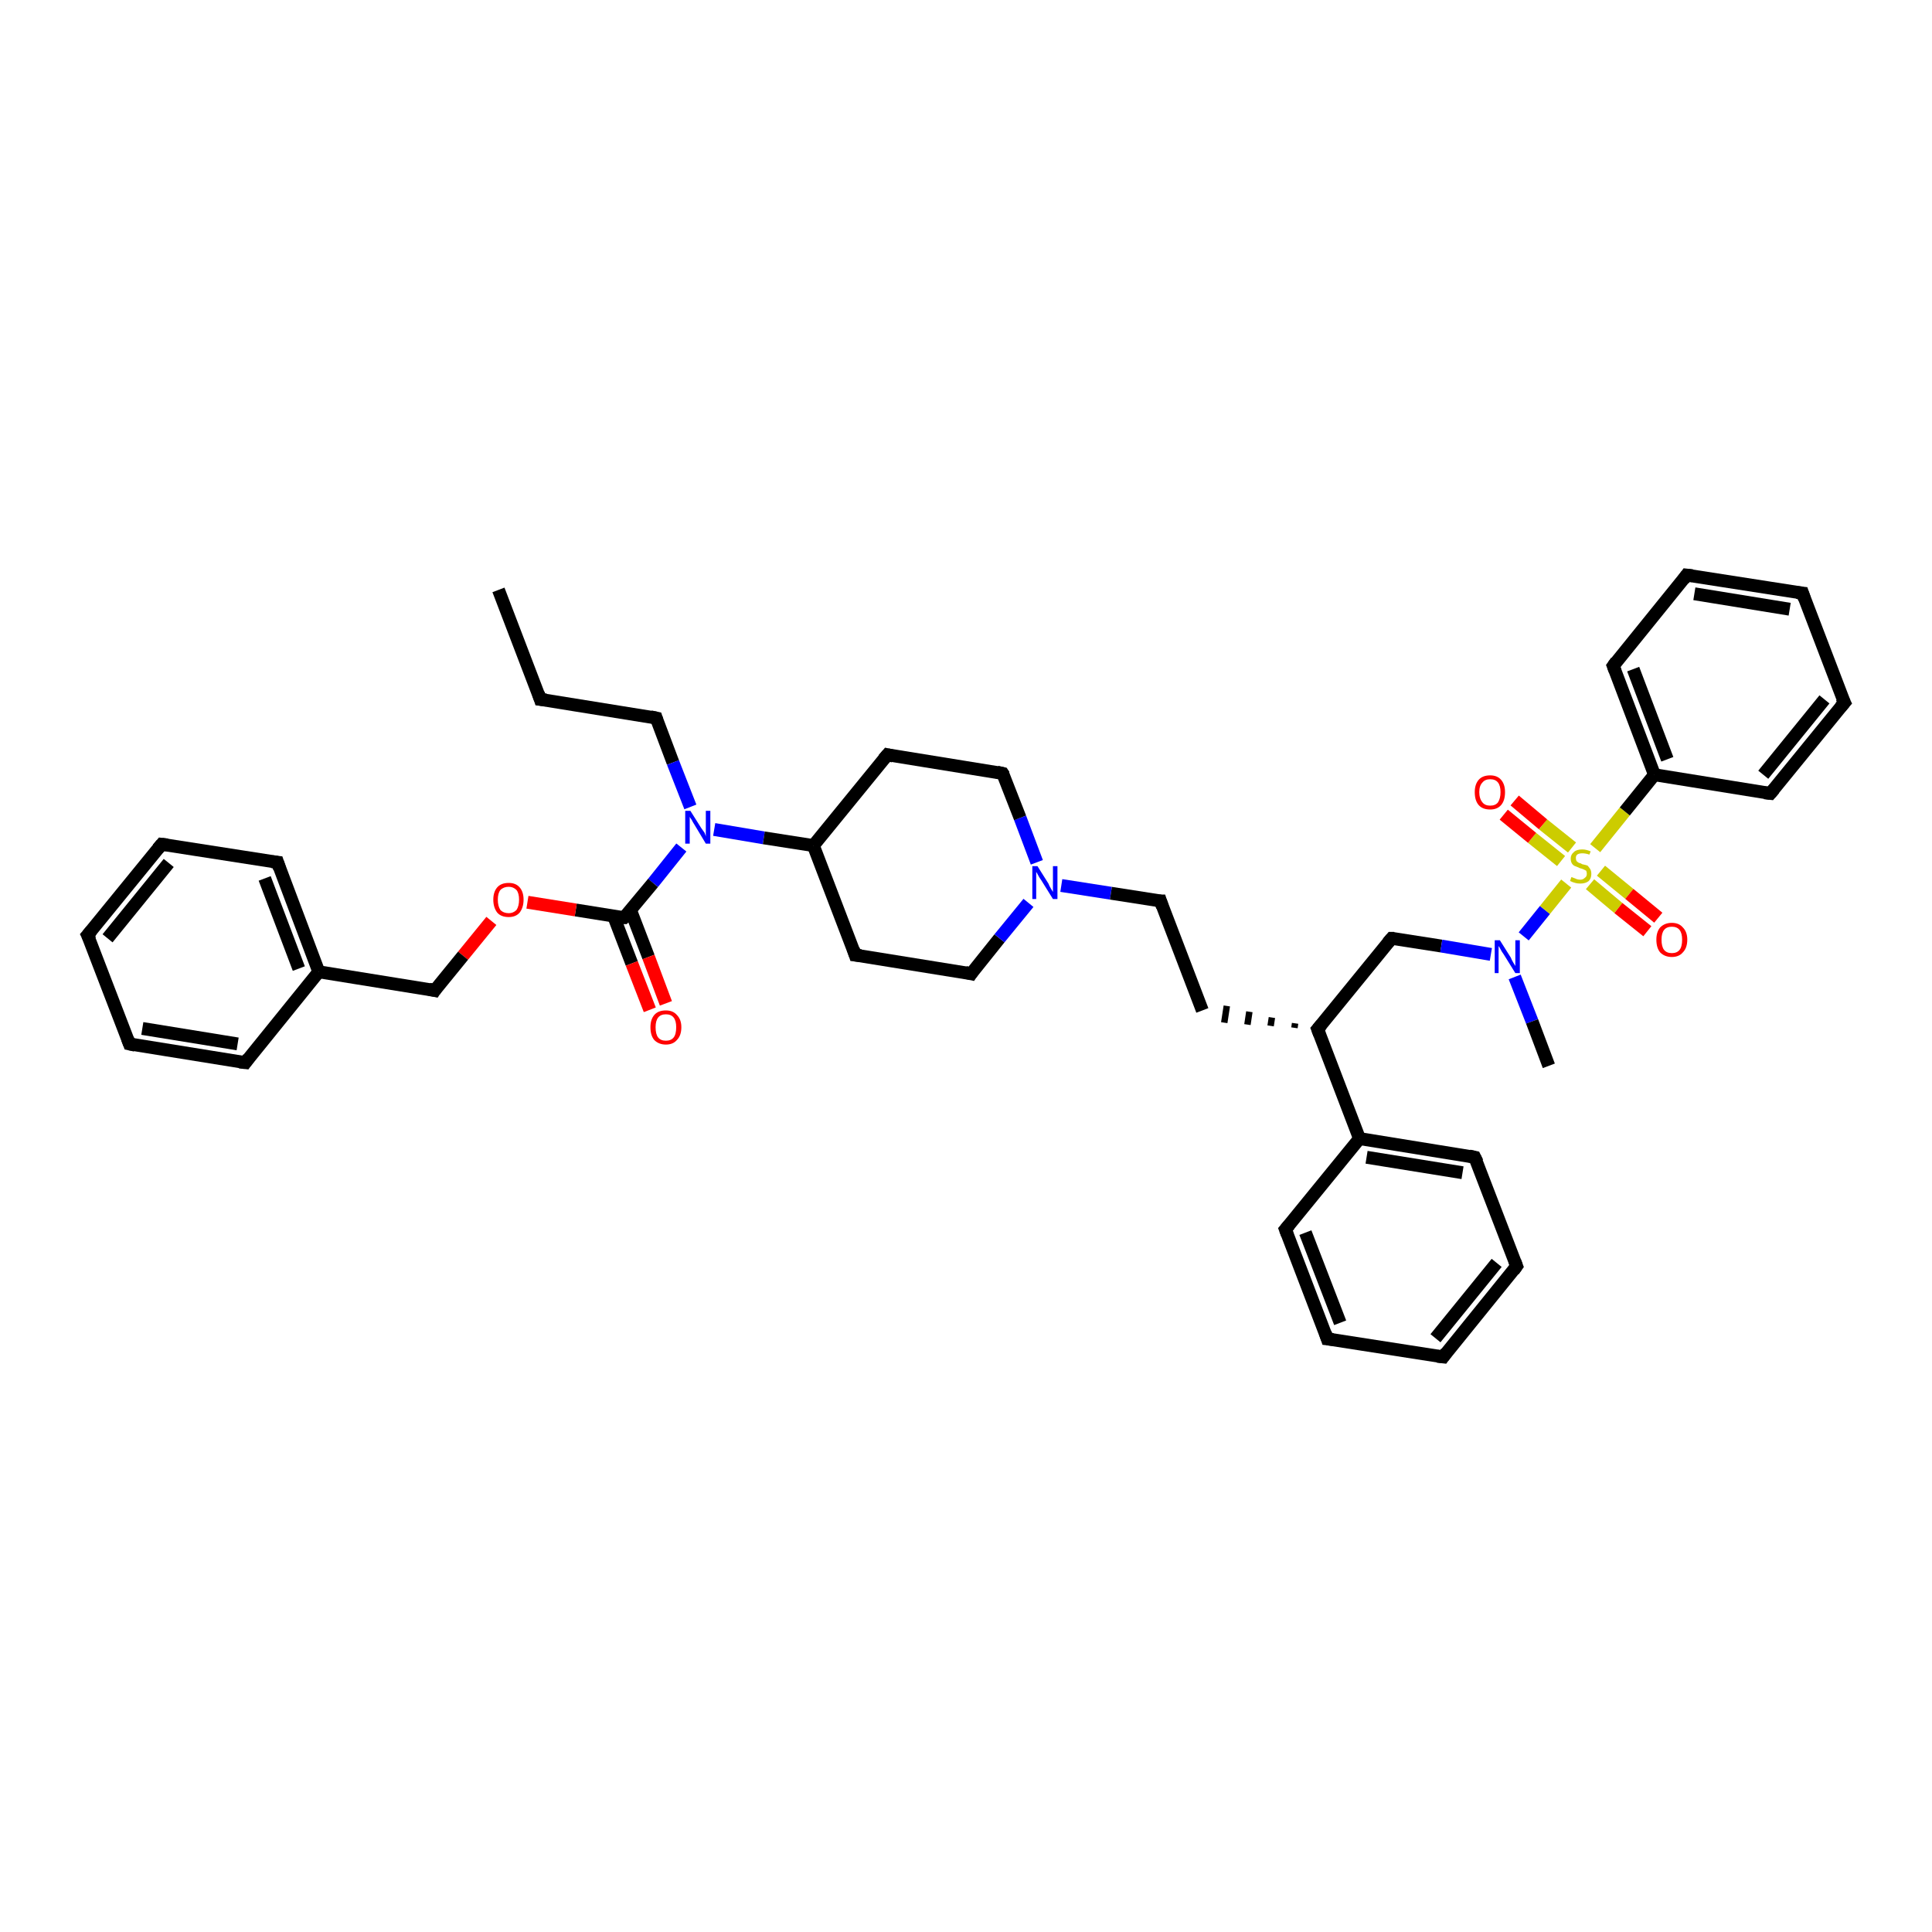<?xml version='1.0' encoding='iso-8859-1'?>
<svg version='1.1' baseProfile='full'
              xmlns='http://www.w3.org/2000/svg'
                      xmlns:rdkit='http://www.rdkit.org/xml'
                      xmlns:xlink='http://www.w3.org/1999/xlink'
                  xml:space='preserve'
width='300px' height='300px' viewBox='0 0 300 300'>
<!-- END OF HEADER -->
<rect style='opacity:1.0;fill:#FFFFFF;stroke:none' width='300.0' height='300.0' x='0.0' y='0.0'> </rect>
<path class='bond-0 atom-0 atom-1' d='M 77.4,91.6 L 83.9,108.6' style='fill:none;fill-rule:evenodd;stroke:#000000;stroke-width:2.0px;stroke-linecap:butt;stroke-linejoin:miter;stroke-opacity:1' />
<path class='bond-1 atom-1 atom-2' d='M 83.9,108.6 L 101.9,111.5' style='fill:none;fill-rule:evenodd;stroke:#000000;stroke-width:2.0px;stroke-linecap:butt;stroke-linejoin:miter;stroke-opacity:1' />
<path class='bond-2 atom-2 atom-3' d='M 101.9,111.5 L 104.5,118.4' style='fill:none;fill-rule:evenodd;stroke:#000000;stroke-width:2.0px;stroke-linecap:butt;stroke-linejoin:miter;stroke-opacity:1' />
<path class='bond-2 atom-2 atom-3' d='M 104.5,118.4 L 107.2,125.3' style='fill:none;fill-rule:evenodd;stroke:#0000FF;stroke-width:2.0px;stroke-linecap:butt;stroke-linejoin:miter;stroke-opacity:1' />
<path class='bond-3 atom-3 atom-4' d='M 110.9,128.8 L 118.6,130.1' style='fill:none;fill-rule:evenodd;stroke:#0000FF;stroke-width:2.0px;stroke-linecap:butt;stroke-linejoin:miter;stroke-opacity:1' />
<path class='bond-3 atom-3 atom-4' d='M 118.6,130.1 L 126.3,131.3' style='fill:none;fill-rule:evenodd;stroke:#000000;stroke-width:2.0px;stroke-linecap:butt;stroke-linejoin:miter;stroke-opacity:1' />
<path class='bond-4 atom-4 atom-5' d='M 126.3,131.3 L 132.8,148.3' style='fill:none;fill-rule:evenodd;stroke:#000000;stroke-width:2.0px;stroke-linecap:butt;stroke-linejoin:miter;stroke-opacity:1' />
<path class='bond-5 atom-5 atom-6' d='M 132.8,148.3 L 150.8,151.2' style='fill:none;fill-rule:evenodd;stroke:#000000;stroke-width:2.0px;stroke-linecap:butt;stroke-linejoin:miter;stroke-opacity:1' />
<path class='bond-6 atom-6 atom-7' d='M 150.8,151.2 L 155.2,145.7' style='fill:none;fill-rule:evenodd;stroke:#000000;stroke-width:2.0px;stroke-linecap:butt;stroke-linejoin:miter;stroke-opacity:1' />
<path class='bond-6 atom-6 atom-7' d='M 155.2,145.7 L 159.7,140.2' style='fill:none;fill-rule:evenodd;stroke:#0000FF;stroke-width:2.0px;stroke-linecap:butt;stroke-linejoin:miter;stroke-opacity:1' />
<path class='bond-7 atom-7 atom-8' d='M 164.8,137.5 L 172.5,138.7' style='fill:none;fill-rule:evenodd;stroke:#0000FF;stroke-width:2.0px;stroke-linecap:butt;stroke-linejoin:miter;stroke-opacity:1' />
<path class='bond-7 atom-7 atom-8' d='M 172.5,138.7 L 180.2,139.9' style='fill:none;fill-rule:evenodd;stroke:#000000;stroke-width:2.0px;stroke-linecap:butt;stroke-linejoin:miter;stroke-opacity:1' />
<path class='bond-8 atom-8 atom-9' d='M 180.2,139.9 L 186.7,156.9' style='fill:none;fill-rule:evenodd;stroke:#000000;stroke-width:2.0px;stroke-linecap:butt;stroke-linejoin:miter;stroke-opacity:1' />
<path class='bond-9 atom-10 atom-9' d='M 201.1,158.9 L 201.0,159.6' style='fill:none;fill-rule:evenodd;stroke:#000000;stroke-width:1.0px;stroke-linecap:butt;stroke-linejoin:miter;stroke-opacity:1' />
<path class='bond-9 atom-10 atom-9' d='M 197.5,158.0 L 197.3,159.3' style='fill:none;fill-rule:evenodd;stroke:#000000;stroke-width:1.0px;stroke-linecap:butt;stroke-linejoin:miter;stroke-opacity:1' />
<path class='bond-9 atom-10 atom-9' d='M 194.0,157.1 L 193.7,159.1' style='fill:none;fill-rule:evenodd;stroke:#000000;stroke-width:1.0px;stroke-linecap:butt;stroke-linejoin:miter;stroke-opacity:1' />
<path class='bond-9 atom-10 atom-9' d='M 190.5,156.2 L 190.1,158.8' style='fill:none;fill-rule:evenodd;stroke:#000000;stroke-width:1.0px;stroke-linecap:butt;stroke-linejoin:miter;stroke-opacity:1' />
<path class='bond-10 atom-10 atom-11' d='M 204.6,159.8 L 216.1,145.7' style='fill:none;fill-rule:evenodd;stroke:#000000;stroke-width:2.0px;stroke-linecap:butt;stroke-linejoin:miter;stroke-opacity:1' />
<path class='bond-11 atom-11 atom-12' d='M 216.1,145.7 L 223.8,146.9' style='fill:none;fill-rule:evenodd;stroke:#000000;stroke-width:2.0px;stroke-linecap:butt;stroke-linejoin:miter;stroke-opacity:1' />
<path class='bond-11 atom-11 atom-12' d='M 223.8,146.9 L 231.5,148.2' style='fill:none;fill-rule:evenodd;stroke:#0000FF;stroke-width:2.0px;stroke-linecap:butt;stroke-linejoin:miter;stroke-opacity:1' />
<path class='bond-12 atom-12 atom-13' d='M 235.2,151.7 L 237.9,158.6' style='fill:none;fill-rule:evenodd;stroke:#0000FF;stroke-width:2.0px;stroke-linecap:butt;stroke-linejoin:miter;stroke-opacity:1' />
<path class='bond-12 atom-12 atom-13' d='M 237.9,158.6 L 240.5,165.5' style='fill:none;fill-rule:evenodd;stroke:#000000;stroke-width:2.0px;stroke-linecap:butt;stroke-linejoin:miter;stroke-opacity:1' />
<path class='bond-13 atom-12 atom-14' d='M 236.6,145.4 L 239.9,141.3' style='fill:none;fill-rule:evenodd;stroke:#0000FF;stroke-width:2.0px;stroke-linecap:butt;stroke-linejoin:miter;stroke-opacity:1' />
<path class='bond-13 atom-12 atom-14' d='M 239.9,141.3 L 243.2,137.2' style='fill:none;fill-rule:evenodd;stroke:#CCCC00;stroke-width:2.0px;stroke-linecap:butt;stroke-linejoin:miter;stroke-opacity:1' />
<path class='bond-14 atom-14 atom-15' d='M 244.1,131.6 L 239.6,128.0' style='fill:none;fill-rule:evenodd;stroke:#CCCC00;stroke-width:2.0px;stroke-linecap:butt;stroke-linejoin:miter;stroke-opacity:1' />
<path class='bond-14 atom-14 atom-15' d='M 239.6,128.0 L 235.2,124.3' style='fill:none;fill-rule:evenodd;stroke:#FF0000;stroke-width:2.0px;stroke-linecap:butt;stroke-linejoin:miter;stroke-opacity:1' />
<path class='bond-14 atom-14 atom-15' d='M 242.4,133.7 L 237.9,130.1' style='fill:none;fill-rule:evenodd;stroke:#CCCC00;stroke-width:2.0px;stroke-linecap:butt;stroke-linejoin:miter;stroke-opacity:1' />
<path class='bond-14 atom-14 atom-15' d='M 237.9,130.1 L 233.5,126.5' style='fill:none;fill-rule:evenodd;stroke:#FF0000;stroke-width:2.0px;stroke-linecap:butt;stroke-linejoin:miter;stroke-opacity:1' />
<path class='bond-15 atom-14 atom-16' d='M 246.9,137.3 L 251.3,141.0' style='fill:none;fill-rule:evenodd;stroke:#CCCC00;stroke-width:2.0px;stroke-linecap:butt;stroke-linejoin:miter;stroke-opacity:1' />
<path class='bond-15 atom-14 atom-16' d='M 251.3,141.0 L 255.8,144.6' style='fill:none;fill-rule:evenodd;stroke:#FF0000;stroke-width:2.0px;stroke-linecap:butt;stroke-linejoin:miter;stroke-opacity:1' />
<path class='bond-15 atom-14 atom-16' d='M 248.6,135.2 L 253.0,138.8' style='fill:none;fill-rule:evenodd;stroke:#CCCC00;stroke-width:2.0px;stroke-linecap:butt;stroke-linejoin:miter;stroke-opacity:1' />
<path class='bond-15 atom-14 atom-16' d='M 253.0,138.8 L 257.5,142.5' style='fill:none;fill-rule:evenodd;stroke:#FF0000;stroke-width:2.0px;stroke-linecap:butt;stroke-linejoin:miter;stroke-opacity:1' />
<path class='bond-16 atom-14 atom-17' d='M 247.7,131.7 L 252.3,126.0' style='fill:none;fill-rule:evenodd;stroke:#CCCC00;stroke-width:2.0px;stroke-linecap:butt;stroke-linejoin:miter;stroke-opacity:1' />
<path class='bond-16 atom-14 atom-17' d='M 252.3,126.0 L 256.9,120.3' style='fill:none;fill-rule:evenodd;stroke:#000000;stroke-width:2.0px;stroke-linecap:butt;stroke-linejoin:miter;stroke-opacity:1' />
<path class='bond-17 atom-17 atom-18' d='M 256.9,120.3 L 250.5,103.4' style='fill:none;fill-rule:evenodd;stroke:#000000;stroke-width:2.0px;stroke-linecap:butt;stroke-linejoin:miter;stroke-opacity:1' />
<path class='bond-17 atom-17 atom-18' d='M 258.9,117.9 L 253.6,103.9' style='fill:none;fill-rule:evenodd;stroke:#000000;stroke-width:2.0px;stroke-linecap:butt;stroke-linejoin:miter;stroke-opacity:1' />
<path class='bond-18 atom-18 atom-19' d='M 250.5,103.4 L 261.9,89.3' style='fill:none;fill-rule:evenodd;stroke:#000000;stroke-width:2.0px;stroke-linecap:butt;stroke-linejoin:miter;stroke-opacity:1' />
<path class='bond-19 atom-19 atom-20' d='M 261.9,89.3 L 279.9,92.1' style='fill:none;fill-rule:evenodd;stroke:#000000;stroke-width:2.0px;stroke-linecap:butt;stroke-linejoin:miter;stroke-opacity:1' />
<path class='bond-19 atom-19 atom-20' d='M 263.1,92.2 L 277.9,94.6' style='fill:none;fill-rule:evenodd;stroke:#000000;stroke-width:2.0px;stroke-linecap:butt;stroke-linejoin:miter;stroke-opacity:1' />
<path class='bond-20 atom-20 atom-21' d='M 279.9,92.1 L 286.4,109.1' style='fill:none;fill-rule:evenodd;stroke:#000000;stroke-width:2.0px;stroke-linecap:butt;stroke-linejoin:miter;stroke-opacity:1' />
<path class='bond-21 atom-21 atom-22' d='M 286.4,109.1 L 274.9,123.2' style='fill:none;fill-rule:evenodd;stroke:#000000;stroke-width:2.0px;stroke-linecap:butt;stroke-linejoin:miter;stroke-opacity:1' />
<path class='bond-21 atom-21 atom-22' d='M 283.3,108.6 L 273.8,120.3' style='fill:none;fill-rule:evenodd;stroke:#000000;stroke-width:2.0px;stroke-linecap:butt;stroke-linejoin:miter;stroke-opacity:1' />
<path class='bond-22 atom-10 atom-23' d='M 204.6,159.8 L 211.1,176.8' style='fill:none;fill-rule:evenodd;stroke:#000000;stroke-width:2.0px;stroke-linecap:butt;stroke-linejoin:miter;stroke-opacity:1' />
<path class='bond-23 atom-23 atom-24' d='M 211.1,176.8 L 229.0,179.7' style='fill:none;fill-rule:evenodd;stroke:#000000;stroke-width:2.0px;stroke-linecap:butt;stroke-linejoin:miter;stroke-opacity:1' />
<path class='bond-23 atom-23 atom-24' d='M 212.2,179.7 L 227.1,182.1' style='fill:none;fill-rule:evenodd;stroke:#000000;stroke-width:2.0px;stroke-linecap:butt;stroke-linejoin:miter;stroke-opacity:1' />
<path class='bond-24 atom-24 atom-25' d='M 229.0,179.7 L 235.5,196.6' style='fill:none;fill-rule:evenodd;stroke:#000000;stroke-width:2.0px;stroke-linecap:butt;stroke-linejoin:miter;stroke-opacity:1' />
<path class='bond-25 atom-25 atom-26' d='M 235.5,196.6 L 224.1,210.7' style='fill:none;fill-rule:evenodd;stroke:#000000;stroke-width:2.0px;stroke-linecap:butt;stroke-linejoin:miter;stroke-opacity:1' />
<path class='bond-25 atom-25 atom-26' d='M 232.4,196.1 L 222.9,207.8' style='fill:none;fill-rule:evenodd;stroke:#000000;stroke-width:2.0px;stroke-linecap:butt;stroke-linejoin:miter;stroke-opacity:1' />
<path class='bond-26 atom-26 atom-27' d='M 224.1,210.7 L 206.1,207.9' style='fill:none;fill-rule:evenodd;stroke:#000000;stroke-width:2.0px;stroke-linecap:butt;stroke-linejoin:miter;stroke-opacity:1' />
<path class='bond-27 atom-27 atom-28' d='M 206.1,207.9 L 199.6,190.9' style='fill:none;fill-rule:evenodd;stroke:#000000;stroke-width:2.0px;stroke-linecap:butt;stroke-linejoin:miter;stroke-opacity:1' />
<path class='bond-27 atom-27 atom-28' d='M 208.1,205.4 L 202.7,191.4' style='fill:none;fill-rule:evenodd;stroke:#000000;stroke-width:2.0px;stroke-linecap:butt;stroke-linejoin:miter;stroke-opacity:1' />
<path class='bond-28 atom-7 atom-29' d='M 161.0,133.9 L 158.4,127.0' style='fill:none;fill-rule:evenodd;stroke:#0000FF;stroke-width:2.0px;stroke-linecap:butt;stroke-linejoin:miter;stroke-opacity:1' />
<path class='bond-28 atom-7 atom-29' d='M 158.4,127.0 L 155.7,120.1' style='fill:none;fill-rule:evenodd;stroke:#000000;stroke-width:2.0px;stroke-linecap:butt;stroke-linejoin:miter;stroke-opacity:1' />
<path class='bond-29 atom-29 atom-30' d='M 155.7,120.1 L 137.8,117.2' style='fill:none;fill-rule:evenodd;stroke:#000000;stroke-width:2.0px;stroke-linecap:butt;stroke-linejoin:miter;stroke-opacity:1' />
<path class='bond-30 atom-3 atom-31' d='M 105.8,131.6 L 101.4,137.1' style='fill:none;fill-rule:evenodd;stroke:#0000FF;stroke-width:2.0px;stroke-linecap:butt;stroke-linejoin:miter;stroke-opacity:1' />
<path class='bond-30 atom-3 atom-31' d='M 101.4,137.1 L 96.9,142.5' style='fill:none;fill-rule:evenodd;stroke:#000000;stroke-width:2.0px;stroke-linecap:butt;stroke-linejoin:miter;stroke-opacity:1' />
<path class='bond-31 atom-31 atom-32' d='M 95.3,142.3 L 98.1,149.6' style='fill:none;fill-rule:evenodd;stroke:#000000;stroke-width:2.0px;stroke-linecap:butt;stroke-linejoin:miter;stroke-opacity:1' />
<path class='bond-31 atom-31 atom-32' d='M 98.1,149.6 L 100.9,156.8' style='fill:none;fill-rule:evenodd;stroke:#FF0000;stroke-width:2.0px;stroke-linecap:butt;stroke-linejoin:miter;stroke-opacity:1' />
<path class='bond-31 atom-31 atom-32' d='M 97.9,141.3 L 100.7,148.6' style='fill:none;fill-rule:evenodd;stroke:#000000;stroke-width:2.0px;stroke-linecap:butt;stroke-linejoin:miter;stroke-opacity:1' />
<path class='bond-31 atom-31 atom-32' d='M 100.7,148.6 L 103.4,155.8' style='fill:none;fill-rule:evenodd;stroke:#FF0000;stroke-width:2.0px;stroke-linecap:butt;stroke-linejoin:miter;stroke-opacity:1' />
<path class='bond-32 atom-31 atom-33' d='M 96.9,142.5 L 89.4,141.3' style='fill:none;fill-rule:evenodd;stroke:#000000;stroke-width:2.0px;stroke-linecap:butt;stroke-linejoin:miter;stroke-opacity:1' />
<path class='bond-32 atom-31 atom-33' d='M 89.4,141.3 L 81.9,140.1' style='fill:none;fill-rule:evenodd;stroke:#FF0000;stroke-width:2.0px;stroke-linecap:butt;stroke-linejoin:miter;stroke-opacity:1' />
<path class='bond-33 atom-33 atom-34' d='M 76.3,143.0 L 71.9,148.4' style='fill:none;fill-rule:evenodd;stroke:#FF0000;stroke-width:2.0px;stroke-linecap:butt;stroke-linejoin:miter;stroke-opacity:1' />
<path class='bond-33 atom-33 atom-34' d='M 71.9,148.4 L 67.5,153.8' style='fill:none;fill-rule:evenodd;stroke:#000000;stroke-width:2.0px;stroke-linecap:butt;stroke-linejoin:miter;stroke-opacity:1' />
<path class='bond-34 atom-34 atom-35' d='M 67.5,153.8 L 49.5,150.9' style='fill:none;fill-rule:evenodd;stroke:#000000;stroke-width:2.0px;stroke-linecap:butt;stroke-linejoin:miter;stroke-opacity:1' />
<path class='bond-35 atom-35 atom-36' d='M 49.5,150.9 L 43.1,133.9' style='fill:none;fill-rule:evenodd;stroke:#000000;stroke-width:2.0px;stroke-linecap:butt;stroke-linejoin:miter;stroke-opacity:1' />
<path class='bond-35 atom-35 atom-36' d='M 46.4,150.4 L 41.1,136.4' style='fill:none;fill-rule:evenodd;stroke:#000000;stroke-width:2.0px;stroke-linecap:butt;stroke-linejoin:miter;stroke-opacity:1' />
<path class='bond-36 atom-36 atom-37' d='M 43.1,133.9 L 25.1,131.1' style='fill:none;fill-rule:evenodd;stroke:#000000;stroke-width:2.0px;stroke-linecap:butt;stroke-linejoin:miter;stroke-opacity:1' />
<path class='bond-37 atom-37 atom-38' d='M 25.1,131.1 L 13.6,145.2' style='fill:none;fill-rule:evenodd;stroke:#000000;stroke-width:2.0px;stroke-linecap:butt;stroke-linejoin:miter;stroke-opacity:1' />
<path class='bond-37 atom-37 atom-38' d='M 26.2,134.0 L 16.7,145.7' style='fill:none;fill-rule:evenodd;stroke:#000000;stroke-width:2.0px;stroke-linecap:butt;stroke-linejoin:miter;stroke-opacity:1' />
<path class='bond-38 atom-38 atom-39' d='M 13.6,145.2 L 20.1,162.1' style='fill:none;fill-rule:evenodd;stroke:#000000;stroke-width:2.0px;stroke-linecap:butt;stroke-linejoin:miter;stroke-opacity:1' />
<path class='bond-39 atom-39 atom-40' d='M 20.1,162.1 L 38.1,165.0' style='fill:none;fill-rule:evenodd;stroke:#000000;stroke-width:2.0px;stroke-linecap:butt;stroke-linejoin:miter;stroke-opacity:1' />
<path class='bond-39 atom-39 atom-40' d='M 22.1,159.7 L 36.9,162.1' style='fill:none;fill-rule:evenodd;stroke:#000000;stroke-width:2.0px;stroke-linecap:butt;stroke-linejoin:miter;stroke-opacity:1' />
<path class='bond-40 atom-30 atom-4' d='M 137.8,117.2 L 126.3,131.3' style='fill:none;fill-rule:evenodd;stroke:#000000;stroke-width:2.0px;stroke-linecap:butt;stroke-linejoin:miter;stroke-opacity:1' />
<path class='bond-41 atom-40 atom-35' d='M 38.1,165.0 L 49.5,150.9' style='fill:none;fill-rule:evenodd;stroke:#000000;stroke-width:2.0px;stroke-linecap:butt;stroke-linejoin:miter;stroke-opacity:1' />
<path class='bond-42 atom-22 atom-17' d='M 274.9,123.2 L 256.9,120.3' style='fill:none;fill-rule:evenodd;stroke:#000000;stroke-width:2.0px;stroke-linecap:butt;stroke-linejoin:miter;stroke-opacity:1' />
<path class='bond-43 atom-28 atom-23' d='M 199.6,190.9 L 211.1,176.8' style='fill:none;fill-rule:evenodd;stroke:#000000;stroke-width:2.0px;stroke-linecap:butt;stroke-linejoin:miter;stroke-opacity:1' />
<path d='M 83.6,107.7 L 83.9,108.6 L 84.8,108.7' style='fill:none;stroke:#000000;stroke-width:2.0px;stroke-linecap:butt;stroke-linejoin:miter;stroke-opacity:1;' />
<path d='M 101.0,111.3 L 101.9,111.5 L 102.0,111.8' style='fill:none;stroke:#000000;stroke-width:2.0px;stroke-linecap:butt;stroke-linejoin:miter;stroke-opacity:1;' />
<path d='M 132.5,147.4 L 132.8,148.3 L 133.7,148.4' style='fill:none;stroke:#000000;stroke-width:2.0px;stroke-linecap:butt;stroke-linejoin:miter;stroke-opacity:1;' />
<path d='M 149.9,151.0 L 150.8,151.2 L 151.0,150.9' style='fill:none;stroke:#000000;stroke-width:2.0px;stroke-linecap:butt;stroke-linejoin:miter;stroke-opacity:1;' />
<path d='M 179.8,139.9 L 180.2,139.9 L 180.5,140.8' style='fill:none;stroke:#000000;stroke-width:2.0px;stroke-linecap:butt;stroke-linejoin:miter;stroke-opacity:1;' />
<path d='M 205.2,159.1 L 204.6,159.8 L 204.9,160.6' style='fill:none;stroke:#000000;stroke-width:2.0px;stroke-linecap:butt;stroke-linejoin:miter;stroke-opacity:1;' />
<path d='M 215.5,146.4 L 216.1,145.7 L 216.5,145.7' style='fill:none;stroke:#000000;stroke-width:2.0px;stroke-linecap:butt;stroke-linejoin:miter;stroke-opacity:1;' />
<path d='M 250.8,104.2 L 250.5,103.4 L 251.0,102.7' style='fill:none;stroke:#000000;stroke-width:2.0px;stroke-linecap:butt;stroke-linejoin:miter;stroke-opacity:1;' />
<path d='M 261.4,90.0 L 261.9,89.3 L 262.8,89.4' style='fill:none;stroke:#000000;stroke-width:2.0px;stroke-linecap:butt;stroke-linejoin:miter;stroke-opacity:1;' />
<path d='M 279.0,92.0 L 279.9,92.1 L 280.2,93.0' style='fill:none;stroke:#000000;stroke-width:2.0px;stroke-linecap:butt;stroke-linejoin:miter;stroke-opacity:1;' />
<path d='M 286.0,108.3 L 286.4,109.1 L 285.8,109.8' style='fill:none;stroke:#000000;stroke-width:2.0px;stroke-linecap:butt;stroke-linejoin:miter;stroke-opacity:1;' />
<path d='M 275.5,122.5 L 274.9,123.2 L 274.0,123.1' style='fill:none;stroke:#000000;stroke-width:2.0px;stroke-linecap:butt;stroke-linejoin:miter;stroke-opacity:1;' />
<path d='M 228.1,179.5 L 229.0,179.7 L 229.4,180.5' style='fill:none;stroke:#000000;stroke-width:2.0px;stroke-linecap:butt;stroke-linejoin:miter;stroke-opacity:1;' />
<path d='M 235.2,195.8 L 235.5,196.6 L 235.0,197.3' style='fill:none;stroke:#000000;stroke-width:2.0px;stroke-linecap:butt;stroke-linejoin:miter;stroke-opacity:1;' />
<path d='M 224.6,210.0 L 224.1,210.7 L 223.2,210.6' style='fill:none;stroke:#000000;stroke-width:2.0px;stroke-linecap:butt;stroke-linejoin:miter;stroke-opacity:1;' />
<path d='M 207.0,208.0 L 206.1,207.9 L 205.8,207.0' style='fill:none;stroke:#000000;stroke-width:2.0px;stroke-linecap:butt;stroke-linejoin:miter;stroke-opacity:1;' />
<path d='M 199.9,191.7 L 199.6,190.9 L 200.2,190.2' style='fill:none;stroke:#000000;stroke-width:2.0px;stroke-linecap:butt;stroke-linejoin:miter;stroke-opacity:1;' />
<path d='M 155.9,120.4 L 155.7,120.1 L 154.8,119.9' style='fill:none;stroke:#000000;stroke-width:2.0px;stroke-linecap:butt;stroke-linejoin:miter;stroke-opacity:1;' />
<path d='M 138.7,117.4 L 137.8,117.2 L 137.2,117.9' style='fill:none;stroke:#000000;stroke-width:2.0px;stroke-linecap:butt;stroke-linejoin:miter;stroke-opacity:1;' />
<path d='M 97.1,142.3 L 96.9,142.5 L 96.5,142.5' style='fill:none;stroke:#000000;stroke-width:2.0px;stroke-linecap:butt;stroke-linejoin:miter;stroke-opacity:1;' />
<path d='M 67.7,153.5 L 67.5,153.8 L 66.6,153.6' style='fill:none;stroke:#000000;stroke-width:2.0px;stroke-linecap:butt;stroke-linejoin:miter;stroke-opacity:1;' />
<path d='M 43.4,134.8 L 43.1,133.9 L 42.2,133.8' style='fill:none;stroke:#000000;stroke-width:2.0px;stroke-linecap:butt;stroke-linejoin:miter;stroke-opacity:1;' />
<path d='M 26.0,131.2 L 25.1,131.1 L 24.5,131.8' style='fill:none;stroke:#000000;stroke-width:2.0px;stroke-linecap:butt;stroke-linejoin:miter;stroke-opacity:1;' />
<path d='M 14.2,144.5 L 13.6,145.2 L 14.0,146.0' style='fill:none;stroke:#000000;stroke-width:2.0px;stroke-linecap:butt;stroke-linejoin:miter;stroke-opacity:1;' />
<path d='M 19.8,161.3 L 20.1,162.1 L 21.0,162.3' style='fill:none;stroke:#000000;stroke-width:2.0px;stroke-linecap:butt;stroke-linejoin:miter;stroke-opacity:1;' />
<path d='M 37.2,164.9 L 38.1,165.0 L 38.6,164.3' style='fill:none;stroke:#000000;stroke-width:2.0px;stroke-linecap:butt;stroke-linejoin:miter;stroke-opacity:1;' />
<path class='atom-3' d='M 107.2 125.9
L 108.9 128.6
Q 109.1 128.9, 109.4 129.3
Q 109.6 129.8, 109.6 129.9
L 109.6 125.9
L 110.3 125.9
L 110.3 131.0
L 109.6 131.0
L 107.8 128.0
Q 107.6 127.7, 107.4 127.3
Q 107.1 126.9, 107.1 126.8
L 107.1 131.0
L 106.4 131.0
L 106.4 125.9
L 107.2 125.9
' fill='#0000FF'/>
<path class='atom-7' d='M 161.1 134.5
L 162.8 137.2
Q 162.9 137.5, 163.2 138.0
Q 163.5 138.5, 163.5 138.5
L 163.5 134.5
L 164.2 134.5
L 164.2 139.6
L 163.5 139.6
L 161.7 136.7
Q 161.4 136.3, 161.2 135.9
Q 161.0 135.5, 160.9 135.4
L 160.9 139.6
L 160.3 139.6
L 160.3 134.5
L 161.1 134.5
' fill='#0000FF'/>
<path class='atom-12' d='M 232.9 146.0
L 234.6 148.7
Q 234.7 149.0, 235.0 149.5
Q 235.3 150.0, 235.3 150.0
L 235.3 146.0
L 236.0 146.0
L 236.0 151.1
L 235.3 151.1
L 233.5 148.2
Q 233.2 147.8, 233.0 147.4
Q 232.8 147.0, 232.7 146.9
L 232.7 151.1
L 232.1 151.1
L 232.1 146.0
L 232.9 146.0
' fill='#0000FF'/>
<path class='atom-14' d='M 244.0 136.2
Q 244.1 136.2, 244.3 136.3
Q 244.6 136.4, 244.8 136.5
Q 245.1 136.6, 245.4 136.6
Q 245.8 136.6, 246.1 136.3
Q 246.4 136.1, 246.4 135.7
Q 246.4 135.4, 246.3 135.2
Q 246.1 135.1, 245.9 135.0
Q 245.7 134.9, 245.3 134.8
Q 244.9 134.6, 244.6 134.5
Q 244.3 134.4, 244.1 134.1
Q 243.9 133.8, 243.9 133.3
Q 243.9 132.7, 244.4 132.3
Q 244.8 131.9, 245.7 131.9
Q 246.3 131.9, 247.0 132.2
L 246.8 132.7
Q 246.2 132.5, 245.7 132.5
Q 245.2 132.5, 244.9 132.7
Q 244.7 132.9, 244.7 133.2
Q 244.7 133.5, 244.8 133.7
Q 245.0 133.9, 245.2 134.0
Q 245.4 134.0, 245.7 134.2
Q 246.2 134.3, 246.5 134.4
Q 246.7 134.6, 246.9 134.9
Q 247.1 135.2, 247.1 135.7
Q 247.1 136.4, 246.7 136.8
Q 246.2 137.2, 245.4 137.2
Q 244.9 137.2, 244.6 137.1
Q 244.2 137.0, 243.8 136.8
L 244.0 136.2
' fill='#CCCC00'/>
<path class='atom-15' d='M 229.0 123.0
Q 229.0 121.8, 229.6 121.1
Q 230.2 120.4, 231.4 120.4
Q 232.5 120.4, 233.1 121.1
Q 233.7 121.8, 233.7 123.0
Q 233.7 124.3, 233.1 125.0
Q 232.5 125.7, 231.4 125.7
Q 230.2 125.7, 229.6 125.0
Q 229.0 124.3, 229.0 123.0
M 231.4 125.1
Q 232.2 125.1, 232.6 124.6
Q 233.0 124.0, 233.0 123.0
Q 233.0 122.0, 232.6 121.5
Q 232.2 121.0, 231.4 121.0
Q 230.6 121.0, 230.2 121.5
Q 229.7 122.0, 229.7 123.0
Q 229.7 124.0, 230.2 124.6
Q 230.6 125.1, 231.4 125.1
' fill='#FF0000'/>
<path class='atom-16' d='M 257.2 145.9
Q 257.2 144.7, 257.8 144.0
Q 258.5 143.3, 259.6 143.3
Q 260.7 143.3, 261.3 144.0
Q 262.0 144.7, 262.0 145.9
Q 262.0 147.2, 261.3 147.9
Q 260.7 148.6, 259.6 148.6
Q 258.5 148.6, 257.8 147.9
Q 257.2 147.2, 257.2 145.9
M 259.6 148.0
Q 260.4 148.0, 260.8 147.5
Q 261.2 147.0, 261.2 145.9
Q 261.2 144.9, 260.8 144.4
Q 260.4 143.9, 259.6 143.9
Q 258.8 143.9, 258.4 144.4
Q 258.0 144.9, 258.0 145.9
Q 258.0 147.0, 258.4 147.5
Q 258.8 148.0, 259.6 148.0
' fill='#FF0000'/>
<path class='atom-32' d='M 101.0 159.5
Q 101.0 158.3, 101.6 157.6
Q 102.2 156.9, 103.4 156.9
Q 104.5 156.9, 105.1 157.6
Q 105.8 158.3, 105.8 159.5
Q 105.8 160.8, 105.1 161.5
Q 104.5 162.2, 103.4 162.2
Q 102.3 162.2, 101.6 161.5
Q 101.0 160.8, 101.0 159.5
M 103.4 161.6
Q 104.2 161.6, 104.6 161.1
Q 105.0 160.6, 105.0 159.5
Q 105.0 158.5, 104.6 158.0
Q 104.2 157.5, 103.4 157.5
Q 102.6 157.5, 102.2 158.0
Q 101.8 158.5, 101.8 159.5
Q 101.8 160.6, 102.2 161.1
Q 102.6 161.6, 103.4 161.6
' fill='#FF0000'/>
<path class='atom-33' d='M 76.6 139.7
Q 76.6 138.5, 77.2 137.8
Q 77.8 137.1, 79.0 137.1
Q 80.1 137.1, 80.7 137.8
Q 81.3 138.5, 81.3 139.7
Q 81.3 140.9, 80.7 141.7
Q 80.1 142.4, 79.0 142.4
Q 77.8 142.4, 77.2 141.7
Q 76.6 140.9, 76.6 139.7
M 79.0 141.8
Q 79.7 141.8, 80.2 141.3
Q 80.6 140.7, 80.6 139.7
Q 80.6 138.7, 80.2 138.2
Q 79.7 137.7, 79.0 137.7
Q 78.2 137.7, 77.7 138.2
Q 77.3 138.7, 77.3 139.7
Q 77.3 140.7, 77.7 141.3
Q 78.2 141.8, 79.0 141.8
' fill='#FF0000'/>
</svg>
